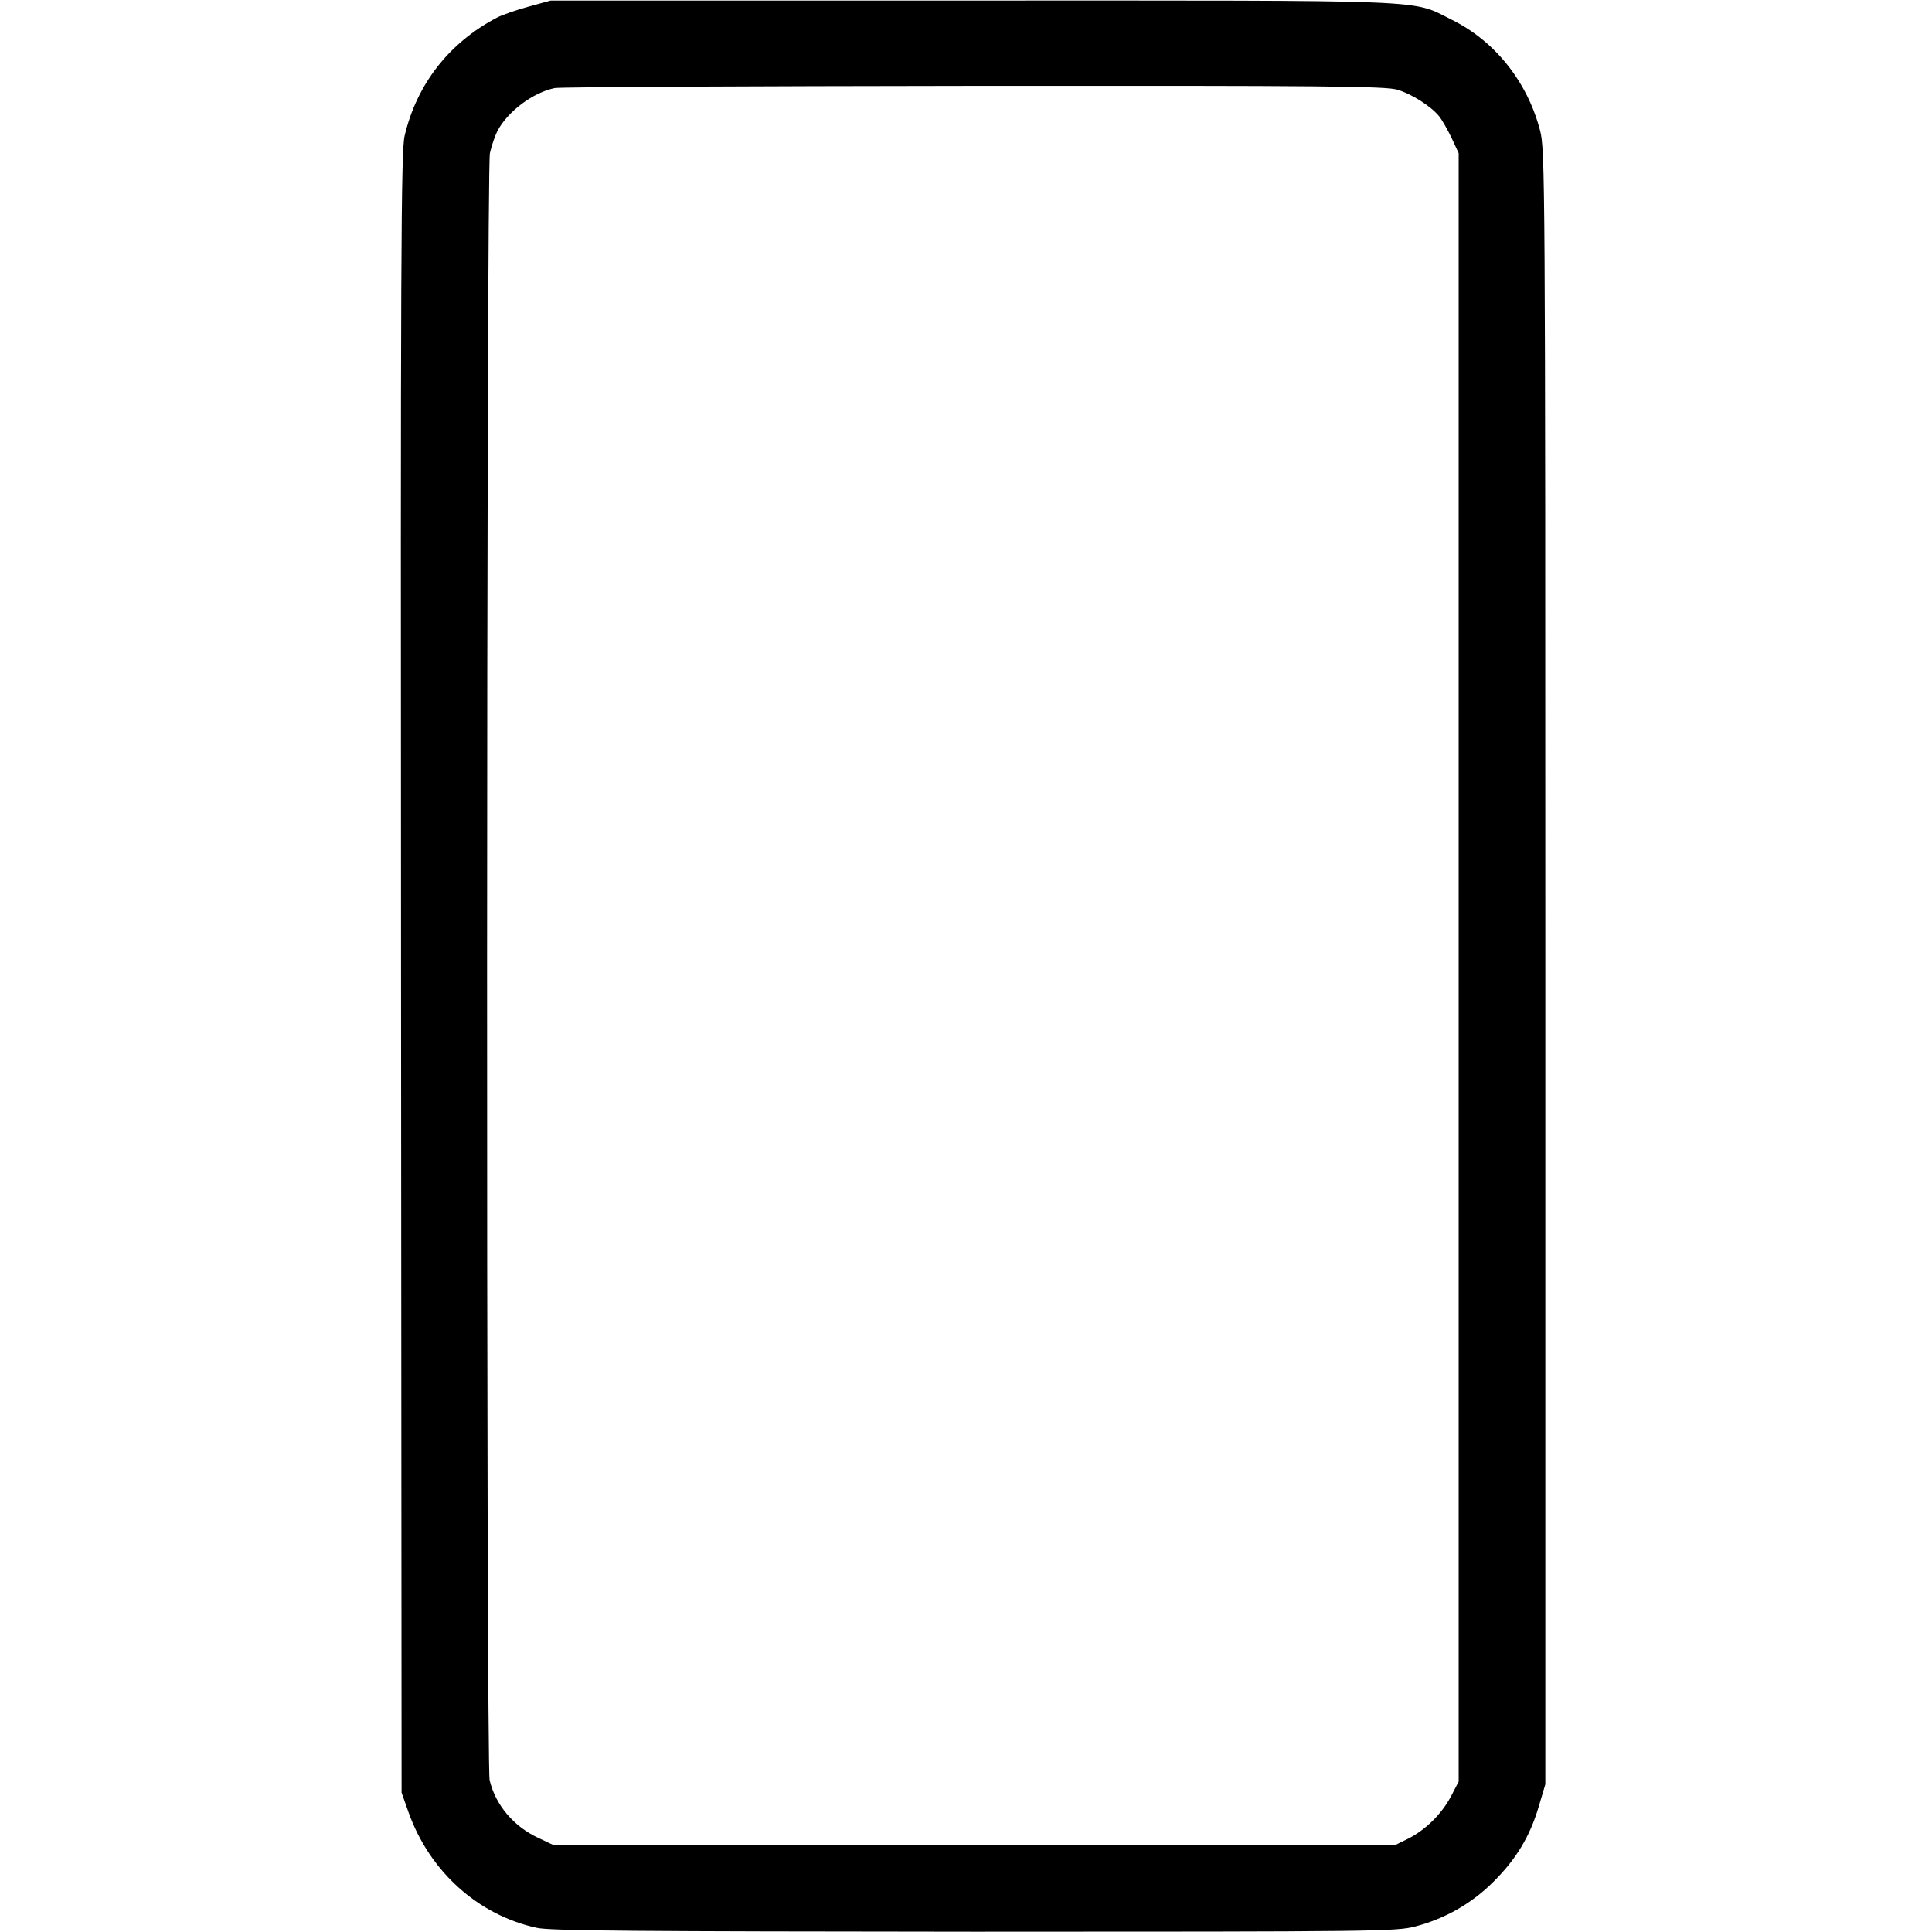 <?xml version="1.0" standalone="no"?>
<!DOCTYPE svg PUBLIC "-//W3C//DTD SVG 20010904//EN"
 "http://www.w3.org/TR/2001/REC-SVG-20010904/DTD/svg10.dtd">
<svg version="1.0" xmlns="http://www.w3.org/2000/svg"
 width="700pt" height="700pt" viewBox="0 0 700 700"
 preserveAspectRatio="xMidYMid meet">
<g transform="translate(0,700) scale(0.1,-0.1)"
fill="#000000" stroke="none">
<path d="M1915 6976 c-44 -12 -96 -30 -115 -40 -173 -91 -290 -241 -334 -428
-13 -55 -15 -430 -13 -3033 l2 -2970 25 -71 c76 -214 252 -373 465 -419 48
-11 366 -13 1585 -14 1468 0 1528 1 1598 19 107 28 204 83 282 161 83 82 133
165 165 273 l24 81 0 2960 c0 2866 -1 2962 -19 3032 -46 177 -164 325 -321
402 -149 74 -43 69 -1739 69 l-1525 0 -80 -22z m3148 -301 c51 -15 121 -59
151 -96 10 -12 30 -47 45 -78 l26 -56 0 -2950 0 -2950 -28 -54 c-34 -64 -92
-121 -155 -153 l-47 -23 -1525 0 -1525 0 -55 26 c-90 42 -155 120 -176 209
-13 57 -12 5836 1 5895 6 28 19 64 27 80 37 71 129 140 208 156 19 4 703 7
1520 8 1263 1 1492 -1 1533 -14z"/>
</g>
</svg>
